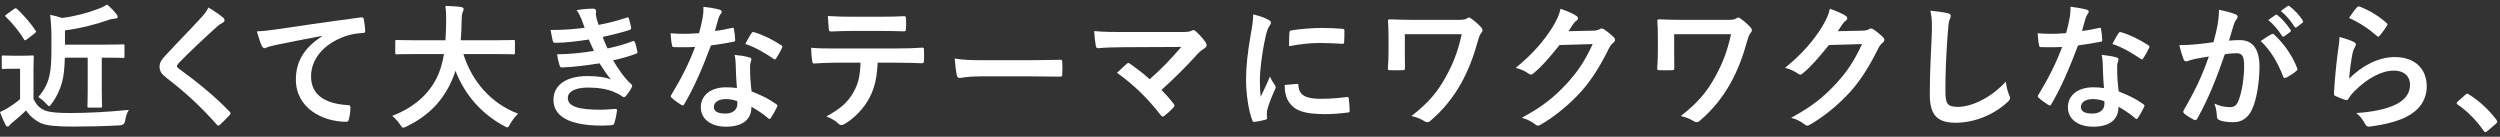 <?xml version="1.0" encoding="UTF-8"?>
<svg id="Layer_2" data-name="Layer 2" xmlns="http://www.w3.org/2000/svg" viewBox="0 0 256 14">
  <rect x="0" y="0" width="256" height="14" fill="#333333" stroke="none"/>
  <g id="_レイヤー_1" data-name="レイヤー 1">
    <g>
      <g>
        <path d="M3.432,10.145c.294.574.588.925,1.162,1.163.49.196,1.359.266,2.578.266,1.807,0,3.936-.112,6.022-.322-.196.294-.321.714-.378,1.107q-.07.448-.519.476c-1.778.098-3.446.126-4.902.126-1.442,0-2.689-.084-3.264-.378-.616-.308-1.149-.784-1.457-1.275-.435.42-.966.882-1.415,1.247-.154.126-.224.196-.279.28-.07.098-.127.126-.211.126-.056,0-.14-.056-.195-.168-.197-.364-.379-.798-.574-1.317.363-.168.56-.266.826-.434.406-.252.883-.574,1.232-.896v-3.11h-.687c-.757,0-.952.028-1.022.028-.154,0-.168-.014-.168-.168v-1.064c0-.14.014-.154.168-.154.07,0,.266.028,1.022.028h.883c.742,0,.966-.028,1.05-.028.141,0,.154.014.154.154,0,.084-.027.476-.027,1.331v2.984ZM1.428.928c.084-.056.127-.084.168-.084.043,0,.084.028.141.07.645.602,1.4,1.429,1.905,2.227.084.098.069.14-.085.266l-.812.63c-.085.056-.14.084-.183.084-.041,0-.07-.028-.111-.098-.421-.728-1.262-1.751-1.85-2.297-.111-.098-.084-.14.07-.252l.756-.546ZM6.639,5.901c-.027,1.051-.111,1.863-.279,2.507-.197.728-.561,1.527-1.064,2.199-.127.182-.197.266-.267.266-.056,0-.14-.084-.28-.238-.266-.322-.603-.546-.826-.7.686-.799.994-1.471,1.162-2.297.141-.672.182-1.415.182-2.829v-1.051c0-.812-.055-1.485-.125-2.241.42.084.784.182,1.204.322,1.331-.168,2.55-.49,3.769-.953.336-.126.574-.252.854-.42.351.28.701.658.995,1.037.069.084.084.14.084.238,0,.084-.084.14-.21.154-.168.014-.336.028-.588.098-1.43.504-2.872.883-4.596,1.121v1.457h4.189c1.246,0,1.666-.028,1.75-.028.141,0,.154.014.154.154v1.079c0,.14-.014.154-.154.154-.084,0-.504-.028-1.75-.028h-.421v3.404c0,.994.028,1.471.028,1.555,0,.14-.014.154-.154.154h-1.19c-.14,0-.154-.014-.154-.154,0-.098.028-.561.028-1.555v-3.404h-2.34Z" style="fill: #fff;"/>
        <path d="M22.881,1.838c.069.056.111.168.111.224,0,.126-.07.21-.195.266-.169.084-.379.21-.673.49-1.205,1.079-2.745,2.521-3.824,3.642-.126.154-.183.238-.183.308,0,.084.057.154.183.252,1.821,1.317,3.712,2.844,5.211,4.412.056.07.098.126.098.182s-.028.098-.098.168c-.322.35-.729.756-.967.967-.084.07-.14.112-.196.112-.056,0-.098-.042-.168-.126-1.625-1.821-3.193-3.278-5.099-4.735-.532-.406-.742-.714-.742-1.177s.252-.771.687-1.233c1.19-1.289,2.354-2.451,3.558-3.768.378-.406.589-.7.757-1.051.615.364,1.148.728,1.541,1.064Z" style="fill: #fff;"/>
        <path d="M32.988,3.673c-1.709.322-3.209.616-4.707.925-.533.126-.672.154-.883.224-.098.042-.195.112-.309.112-.098,0-.209-.084-.266-.21-.182-.378-.336-.868-.518-1.513.714-.028,1.134-.084,2.227-.238,1.723-.252,4.805-.714,8.418-1.191.211-.028.281.056.295.154.07.322.14.84.154,1.233,0,.168-.084.21-.267.21-.658.042-1.106.112-1.709.308-2.382.812-3.571,2.451-3.571,4.132,0,1.807,1.288,2.788,3.726,2.942.224,0,.308.056.308.21,0,.364-.056.854-.154,1.205-.041.21-.098.294-.266.294-2.465,0-5.168-1.415-5.168-4.328,0-1.989.994-3.334,2.689-4.44v-.028Z" style="fill: #fff;"/>
        <path d="M42.407,5.536c-1.261,0-1.695.028-1.779.028-.14,0-.153-.014-.153-.168v-1.149c0-.14.014-.154.153-.154.084,0,.519.028,1.779.028h3.208c.041-.574.056-1.205.069-1.891.015-.672-.014-1.177-.069-1.625.434.014,1.148.042,1.61.112.14.028.252.098.252.196,0,.112-.028.182-.084.294-.069.126-.112.364-.126.98-.014.687-.027,1.331-.084,1.933h3.613c1.262,0,1.695-.028,1.779-.028.141,0,.154.014.154.154v1.149c0,.154-.014.168-.154.168-.084,0-.518-.028-1.779-.028h-3.348c.869,2.745,2.76,5.029,5.604,6.107-.294.28-.603.672-.812,1.051-.126.238-.182.35-.294.35-.07,0-.169-.056-.322-.14-2.228-1.191-4.007-3.124-4.987-5.659-.14.476-.322.925-.531,1.345-.967,1.989-2.424,3.362-4.482,4.37-.168.07-.267.112-.337.112-.112,0-.168-.084-.321-.322-.225-.336-.49-.616-.799-.883,2.255-.868,3.712-2.227,4.538-3.852.351-.7.603-1.513.757-2.479h-3.054Z" style="fill: #fff;"/>
        <path d="M59.531,1.936c-.127-.308-.252-.588-.49-.896.56-.098,1.135-.154,1.694-.154.196,0,.308.112.308.252,0,.084-.027.182-.027.266,0,.126.027.266.057.42.098.364.139.49.224.728,1.093-.21,1.862-.42,2.857-.742.126-.056.196-.042.238.07.084.266.182.658.237.938.029.14-.069.224-.168.252-.938.294-1.793.504-2.745.714.126.35.308.784.49,1.177,1.135-.238,1.877-.476,2.55-.729.14-.07.21-.042.252.084.126.322.182.588.252.925.028.126.028.196-.111.252-.701.266-1.584.518-2.368.686.603,1.009,1.149,1.793,1.835,2.423.141.126.141.182.07.336-.154.322-.35.602-.574.868-.084.098-.141.14-.225.14-.056,0-.111-.028-.195-.084-.225-.182-.505-.308-.826-.448-.715-.308-1.64-.448-2.635-.448-1.316,0-2.086.406-2.086,1.064,0,.911,1.189,1.205,3.333,1.205.519,0,1.036-.056,1.541-.084.14,0,.183.07.168.182-.056.35-.153.896-.28,1.275-.041.14-.098.196-.294.21-.322.028-.658.042-1.009.042-3.221,0-4.93-.91-4.93-2.633,0-1.499,1.288-2.438,3.473-2.438,1.023,0,1.85.112,2.41.35-.322-.378-.785-1.051-1.163-1.653-1.442.224-2.815.392-3.838.42-.154,0-.21-.056-.252-.196-.084-.28-.21-.756-.253-1.148,1.401-.028,2.521-.14,3.769-.35-.14-.294-.351-.77-.532-1.163-1.289.196-2.325.322-3.404.336-.168,0-.252-.056-.279-.196-.043-.154-.141-.672-.225-1.121,1.373.014,2.494-.098,3.488-.224-.112-.322-.196-.56-.336-.91Z" style="fill: #fff;"/>
        <path d="M74.945,2.861c.127-.042.183-.042.211.112.07.35.111.771.126,1.135,0,.126-.056.154-.168.168-.757.154-1.442.252-2.312.378-.896,2.367-1.723,4.3-2.731,6.009-.056.098-.099.14-.153.14-.043,0-.099-.028-.169-.07-.321-.196-.728-.49-.966-.714-.07-.056-.099-.098-.099-.154,0-.042.015-.098.07-.168,1.05-1.737,1.793-3.208,2.423-4.888-.532.028-.967.028-1.4.028-.309,0-.42,0-.771-.014-.14,0-.168-.042-.196-.224-.07-.266-.111-.729-.141-1.191.575.042.896.056,1.303.056.547,0,.967-.014,1.611-.07.168-.588.267-1.065.364-1.569.084-.49.084-.7.084-1.135.603.084,1.205.168,1.64.294.14.028.224.112.224.21,0,.112-.042.182-.126.266-.084.112-.141.238-.225.518-.098.336-.21.77-.336,1.191.547-.056,1.191-.182,1.736-.308ZM75.338,6.615c-.014-.378-.027-.602-.111-.995.686.07,1.051.126,1.526.266.126.028.196.098.196.224,0,.028-.028.126-.084.294-.057.168-.07.336-.057.574,0,.826.043,1.429.154,2.381,1.009.406,1.695.714,2.521,1.303.141.098.154.154.084.294-.21.434-.406.784-.645,1.135-.041.07-.084.098-.126.098s-.084-.028-.14-.084c-.617-.532-1.135-.841-1.709-1.177,0,1.401-1.009,2.045-2.605,2.045-1.541,0-2.578-.784-2.578-1.989,0-1.219,1.01-2.045,2.592-2.045.267,0,.658.014,1.107.084-.084-.896-.113-1.751-.127-2.409ZM74.344,10.145c-.7,0-1.246.28-1.246.812,0,.448.392.672,1.189.672.757,0,1.219-.406,1.219-.994,0-.126,0-.196-.014-.28-.336-.112-.715-.21-1.148-.21ZM76.949,3.407c.084-.14.154-.154.294-.098.827.224,1.933.784,2.745,1.317.084.056.127.098.127.154,0,.042-.015.098-.057.168-.14.308-.393.742-.588,1.037-.043.07-.084.098-.127.098-.041,0-.069-.014-.125-.056-.826-.56-1.836-1.177-2.9-1.527.238-.42.449-.84.631-1.093Z" style="fill: #fff;"/>
        <path d="M89.87,6.419c-.084,1.569-.28,2.507-.827,3.572-.56,1.093-1.568,2.115-2.465,2.647-.154.098-.294.168-.42.168-.098,0-.196-.042-.295-.14-.279-.28-.756-.56-1.246-.742,1.373-.742,2.199-1.429,2.787-2.493.519-.925.658-1.681.715-3.011h-2.662c-.699,0-1.387.042-2.101.084-.126.014-.168-.084-.183-.266-.069-.392-.111-.925-.111-1.345.784.07,1.568.07,2.381.07h6.289c1.094,0,1.906-.028,2.732-.084.14,0,.154.084.154.28.014.182.014.896,0,1.079,0,.182-.084.238-.211.238-.729-.028-1.694-.056-2.661-.056h-1.877ZM87.097,3.169c-.645,0-1.204.028-1.989.056-.182,0-.225-.07-.238-.238-.042-.336-.056-.841-.098-1.345.98.056,1.695.07,2.325.07h3.138c.784,0,1.667-.014,2.367-.056.141,0,.168.084.168.266.028.336.028.687,0,1.023,0,.196-.027.266-.182.266-.757-.028-1.583-.042-2.354-.042h-3.138Z" style="fill: #fff;"/>
        <path d="M100.354,7.819c-1.387,0-1.918.168-2.059.168-.168,0-.279-.084-.322-.294-.07-.322-.154-.981-.21-1.695.911.14,1.61.168,3.026.168h4.51c1.064,0,2.143-.028,3.222-.042.21-.014.253.028.253.196.027.42.027.896,0,1.317,0,.168-.057.224-.253.21-1.05-.014-2.087-.028-3.124-.028h-5.043Z" style="fill: #fff;"/>
        <path d="M120.84,3.281c.812,0,.98-.042,1.162-.126.07-.042.141-.07.196-.07.084,0,.169.042.238.112.378.336.7.687,1.009,1.121.07.112.111.21.111.308,0,.112-.056.21-.182.294-.294.21-.49.336-.672.532-1.205,1.331-2.508,2.633-3.769,3.754.448.448.827.883,1.233,1.401.069.084.098.14.098.21s-.043.14-.127.224c-.279.28-.588.574-.91.826-.07.042-.126.07-.182.07-.057,0-.112-.042-.168-.126-1.359-1.751-2.773-3.124-4.496-4.356.279-.266.756-.714,1.008-.938.057-.042.112-.07.154-.07.057,0,.111.042.195.098.729.532,1.401,1.022,1.99,1.569,1.176-1.022,2.199-2.101,3.235-3.306l-5.897.028c-.812,0-1.849.028-2.605.098-.182,0-.224-.084-.252-.252-.084-.49-.141-.98-.168-1.499.953.098,2.087.098,3.054.098h5.743Z" style="fill: #fff;"/>
        <path d="M129.824,1.992c.238.126.322.21.322.336,0,.098-.028.14-.21.42-.14.252-.21.448-.337.995-.392,1.737-.588,3.46-.588,4.524,0,.686.028,1.149.084,1.639.295-.644.547-1.107.953-2.087.111.35.294.574.49.883.041.07.098.154.098.21,0,.098-.027.154-.07.224-.322.729-.588,1.331-.799,2.115-.027.084-.041.238-.041.434,0,.168.027.28.027.392,0,.098-.056.154-.182.182-.351.098-.742.182-1.148.224-.099.014-.154-.056-.183-.154-.392-.98-.644-2.76-.644-4.174,0-1.261.153-2.788.476-4.594.183-1.037.252-1.499.252-2.087.63.154,1.079.294,1.499.518ZM132.822,8.59c.111-.014.14.056.14.21.084.967.757,1.317,2.283,1.317,1.051,0,1.737-.07,2.675-.182.141-.014.169,0,.197.182.041.294.084.84.084,1.205,0,.168,0,.182-.238.21-.953.112-1.625.154-2.283.154-2.073,0-3.04-.336-3.643-1.163-.35-.448-.49-1.163-.49-1.821l1.275-.112ZM132.037,3.351c.014-.168.057-.21.196-.238.827-.154,2.396-.252,3.04-.252.84,0,1.484.028,2.072.084.295.014.322.042.322.182,0,.42,0,.799-.027,1.191-.014.126-.057.182-.182.168-.841-.056-1.569-.084-2.283-.084-.939,0-1.85.084-3.18.322.014-.784.014-1.135.041-1.373Z" style="fill: #fff;"/>
        <path d="M143.854,5.256c0,.49,0,1.177.014,1.681,0,.224-.028.238-.252.252-.393.014-.841.014-1.232,0-.183,0-.267-.014-.267-.154.042-.56.069-1.191.069-1.779v-1.317c0-.812-.014-1.303-.056-1.821,0-.084.07-.14.183-.14.615.028,1.498.056,2.339.056h4.721c.504,0,.714-.056.854-.154.07-.056.126-.084.182-.084.084,0,.154.042.267.126.364.252.854.7,1.036.925.07.084.098.168.098.252s-.041.182-.125.266c-.183.21-.281.574-.351.826-.421,1.541-.967,2.998-1.709,4.328-.798,1.429-1.821,2.718-3.138,3.838-.112.112-.225.154-.336.154-.098,0-.182-.028-.28-.098-.421-.252-.784-.406-1.345-.532,1.681-1.289,2.676-2.451,3.544-4.048.742-1.345,1.219-2.563,1.61-4.328h-5.826v1.751Z" style="fill: #fff;"/>
        <path d="M163.134,3.141c.364-.014.546-.07.7-.168.057-.042.112-.056.182-.056.07,0,.141.028.225.084.35.224.672.49.953.756.125.112.182.224.182.322,0,.112-.07.21-.168.294-.196.154-.336.35-.463.602-.938,1.905-1.834,3.264-2.773,4.328-1.204,1.359-2.871,2.718-4.258,3.488-.084.056-.154.07-.225.07-.111,0-.21-.056-.322-.154-.35-.28-.784-.49-1.33-.644,2.186-1.205,3.291-2.087,4.664-3.572,1.107-1.233,1.752-2.185,2.592-3.978l-3.391.098c-1.148,1.415-1.848,2.213-2.646,2.872-.098.098-.196.154-.295.154-.069,0-.14-.028-.209-.084-.351-.252-.869-.504-1.346-.602,1.821-1.485,2.9-2.788,3.769-4.16.462-.785.673-1.219.826-1.891.798.28,1.331.518,1.64.742.098.07.14.154.14.238s-.042.168-.154.238c-.14.084-.238.238-.351.378-.154.238-.294.448-.462.7l2.521-.056Z" style="fill: #fff;"/>
        <path d="M171.434,5.256c0,.49,0,1.177.014,1.681,0,.224-.028.238-.252.252-.393.014-.841.014-1.232,0-.183,0-.267-.014-.267-.154.042-.56.069-1.191.069-1.779v-1.317c0-.812-.014-1.303-.056-1.821,0-.084.07-.14.183-.14.615.028,1.498.056,2.339.056h4.721c.504,0,.714-.056.854-.154.07-.056.126-.084.182-.084.084,0,.154.042.267.126.364.252.854.7,1.036.925.07.084.098.168.098.252s-.041.182-.125.266c-.183.21-.281.574-.351.826-.421,1.541-.967,2.998-1.709,4.328-.798,1.429-1.821,2.718-3.138,3.838-.112.112-.225.154-.336.154-.098,0-.182-.028-.28-.098-.421-.252-.784-.406-1.345-.532,1.681-1.289,2.676-2.451,3.544-4.048.742-1.345,1.219-2.563,1.61-4.328h-5.826v1.751Z" style="fill: #fff;"/>
        <path d="M190.714,3.141c.364-.014.546-.07.7-.168.057-.042.112-.056.182-.056.07,0,.141.028.225.084.35.224.672.49.953.756.125.112.182.224.182.322,0,.112-.07.21-.168.294-.196.154-.336.35-.463.602-.938,1.905-1.834,3.264-2.773,4.328-1.204,1.359-2.871,2.718-4.258,3.488-.084.056-.154.07-.225.07-.111,0-.21-.056-.322-.154-.35-.28-.784-.49-1.33-.644,2.186-1.205,3.291-2.087,4.664-3.572,1.107-1.233,1.752-2.185,2.592-3.978l-3.391.098c-1.148,1.415-1.848,2.213-2.646,2.872-.098.098-.196.154-.295.154-.069,0-.14-.028-.209-.084-.351-.252-.869-.504-1.346-.602,1.821-1.485,2.9-2.788,3.769-4.16.462-.785.673-1.219.826-1.891.798.28,1.331.518,1.64.742.098.07.14.154.14.238s-.042.168-.154.238c-.14.084-.238.238-.351.378-.154.238-.294.448-.462.7l2.521-.056Z" style="fill: #fff;"/>
        <path d="M199.42,1.348c.238.056.336.126.336.266,0,.154-.084.322-.141.462-.069.196-.125.63-.195,1.709-.141,2.157-.211,3.586-.211,5.421,0,1.415.168,1.737,1.289,1.737,1.247,0,3.193-.756,4.902-2.577.057.532.183.994.322,1.331.07.154.112.252.112.336,0,.126-.056.238-.28.434-1.513,1.387-3.488,2.101-5.309,2.101-1.793,0-2.633-.714-2.633-2.857,0-2.353.125-4.37.195-6.051.028-.826.07-1.723-.14-2.563.644.07,1.316.14,1.751.252Z" style="fill: #fff;"/>
        <path d="M214.934,2.861c.126-.042.182-.042.21.112.069.35.112.771.126,1.135,0,.126-.057.154-.168.168-.756.154-1.443.252-2.312.378-.896,2.367-1.723,4.3-2.731,6.009-.057.098-.098.14-.154.14-.041,0-.098-.028-.168-.07-.322-.196-.729-.49-.967-.714-.069-.056-.098-.098-.098-.154,0-.042.014-.098.07-.168,1.051-1.737,1.793-3.208,2.423-4.888-.532.028-.966.028-1.4.028-.308,0-.421,0-.771-.014-.141,0-.168-.042-.196-.224-.069-.266-.112-.729-.14-1.191.574.042.896.056,1.303.056.546,0,.967-.014,1.61-.07.169-.588.267-1.065.364-1.569.084-.49.084-.7.084-1.135.603.084,1.205.168,1.639.294.141.028.225.112.225.21,0,.112-.042.182-.126.266-.084.112-.14.238-.224.518-.099.336-.211.77-.337,1.191.546-.056,1.19-.182,1.737-.308ZM215.326,6.615c-.015-.378-.029-.602-.113-.995.688.07,1.051.126,1.527.266.126.028.196.098.196.224,0,.028-.028.126-.084.294-.056.168-.07.336-.056.574,0,.826.041,1.429.153,2.381,1.009.406,1.695.714,2.521,1.303.14.098.154.154.084.294-.21.434-.406.784-.644,1.135-.043.07-.084.098-.127.098-.042,0-.084-.028-.14-.084-.616-.532-1.135-.841-1.709-1.177,0,1.401-1.009,2.045-2.605,2.045-1.541,0-2.577-.784-2.577-1.989,0-1.219,1.008-2.045,2.592-2.045.266,0,.658.014,1.105.084-.084-.896-.111-1.751-.125-2.409ZM214.331,10.145c-.7,0-1.247.28-1.247.812,0,.448.393.672,1.191.672.756,0,1.219-.406,1.219-.994,0-.126,0-.196-.015-.28-.336-.112-.714-.21-1.148-.21ZM216.937,3.407c.084-.14.153-.154.294-.098.826.224,1.934.784,2.746,1.317.084.056.125.098.125.154,0,.042-.014.098-.056.168-.14.308-.392.742-.588,1.037-.042.07-.085.098-.126.098-.043,0-.07-.014-.127-.056-.826-.56-1.834-1.177-2.898-1.527.237-.42.447-.84.63-1.093Z" style="fill: #fff;"/>
        <path d="M227.084,2.553c.07-.42.14-.967.14-1.555.729.154,1.12.252,1.681.462.141.042.225.154.225.28,0,.07-.028.14-.098.21-.141.182-.211.336-.281.532-.182.574-.322,1.093-.504,1.681.379-.042.799-.056,1.121-.056,1.303,0,2.003.91,2.003,2.703,0,1.513-.28,3.376-.757,4.384-.406.896-1.078,1.317-1.891,1.317-.672,0-1.148-.07-1.457-.21-.168-.07-.252-.182-.252-.392-.042-.448-.07-.841-.266-1.303.63.294,1.176.364,1.61.364.462,0,.673-.168.896-.742.294-.784.546-2.115.546-3.488,0-.98-.182-1.289-.798-1.289-.337,0-.771.042-1.177.098-.925,2.689-1.723,4.623-2.815,6.584-.085.182-.196.21-.364.126-.252-.126-.799-.462-.967-.616-.07-.07-.111-.126-.111-.21,0-.042.014-.098.056-.154,1.12-1.947,1.849-3.432,2.563-5.491-.547.084-.995.168-1.373.238-.364.07-.588.154-.771.224-.196.07-.364.042-.448-.182-.126-.322-.28-.826-.434-1.443.615,0,1.232-.042,1.849-.098.588-.056,1.106-.126,1.653-.21.224-.798.321-1.289.42-1.765ZM232.631,3.491c.098-.056.168-.028.266.07.953.896,1.807,2.059,2.326,3.404.056.126.041.196-.057.28-.238.224-.771.56-1.051.7-.14.07-.279.056-.322-.112-.561-1.471-1.289-2.675-2.297-3.628.35-.238.756-.518,1.135-.714ZM233.009,1.53c.07-.056.126-.042.21.028.435.336.938.896,1.331,1.499.056.084.056.154-.042.224l-.588.434c-.099.07-.168.056-.238-.042-.421-.644-.869-1.177-1.415-1.625l.742-.518ZM234.256.62c.084-.056.126-.042.21.028.519.392,1.022.953,1.331,1.443.056.084.069.168-.043.252l-.561.434c-.111.084-.182.042-.237-.042-.378-.602-.827-1.135-1.401-1.611l.701-.504Z" style="fill: #fff;"/>
        <path d="M241.014,4.29c.154.07.225.154.225.266,0,.07-.028.14-.07.21-.127.224-.225.476-.28.742-.14.714-.28,1.751-.337,2.549,1.289-1.302,2.971-2.213,4.68-2.213,2.045,0,3.264,1.191,3.264,2.998,0,1.527-.911,2.535-2.115,3.138-.939.476-2.382.812-3.586.966-.309.042-.435.028-.561-.182-.266-.476-.519-.854-.953-1.19,1.569-.098,2.914-.364,3.853-.784,1.135-.49,1.653-1.219,1.653-2.115,0-.756-.477-1.443-1.682-1.443-1.232,0-2.717.799-4.033,2.129-.253.252-.436.49-.604.771-.084.14-.14.14-.322.098-.322-.112-.658-.238-.952-.378-.14-.056-.196-.084-.196-.28.084-1.625.267-3.278.435-4.524.056-.42.126-.784.126-1.261.547.154,1.135.322,1.457.504ZM241.363.746c.07-.07.154-.112.267-.07,1.036.406,1.905.938,2.745,1.667.07.056.099.098.099.154,0,.042-.028.098-.07.168-.183.294-.476.7-.714.98-.057.07-.112.112-.154.112-.057,0-.098-.028-.168-.098-.785-.687-1.723-1.331-2.83-1.821.336-.504.603-.868.826-1.093Z" style="fill: #fff;"/>
        <path d="M252.436,9.711c.099-.098.168-.112.211-.112.041,0,.098.014.182.084,1.037.644,1.961,1.485,2.787,2.563.084.112.099.154.099.21,0,.07-.028.126-.14.224l-.855.729c-.098.084-.154.126-.195.126-.07,0-.127-.028-.196-.14-.743-1.079-1.695-2.031-2.647-2.675-.084-.056-.127-.098-.127-.14s.029-.084.099-.168l.784-.7Z" style="fill: #fff;"/>
      </g>
      <rect width="256" height="14" style="fill: none;"/>
    </g>
  </g>
</svg>